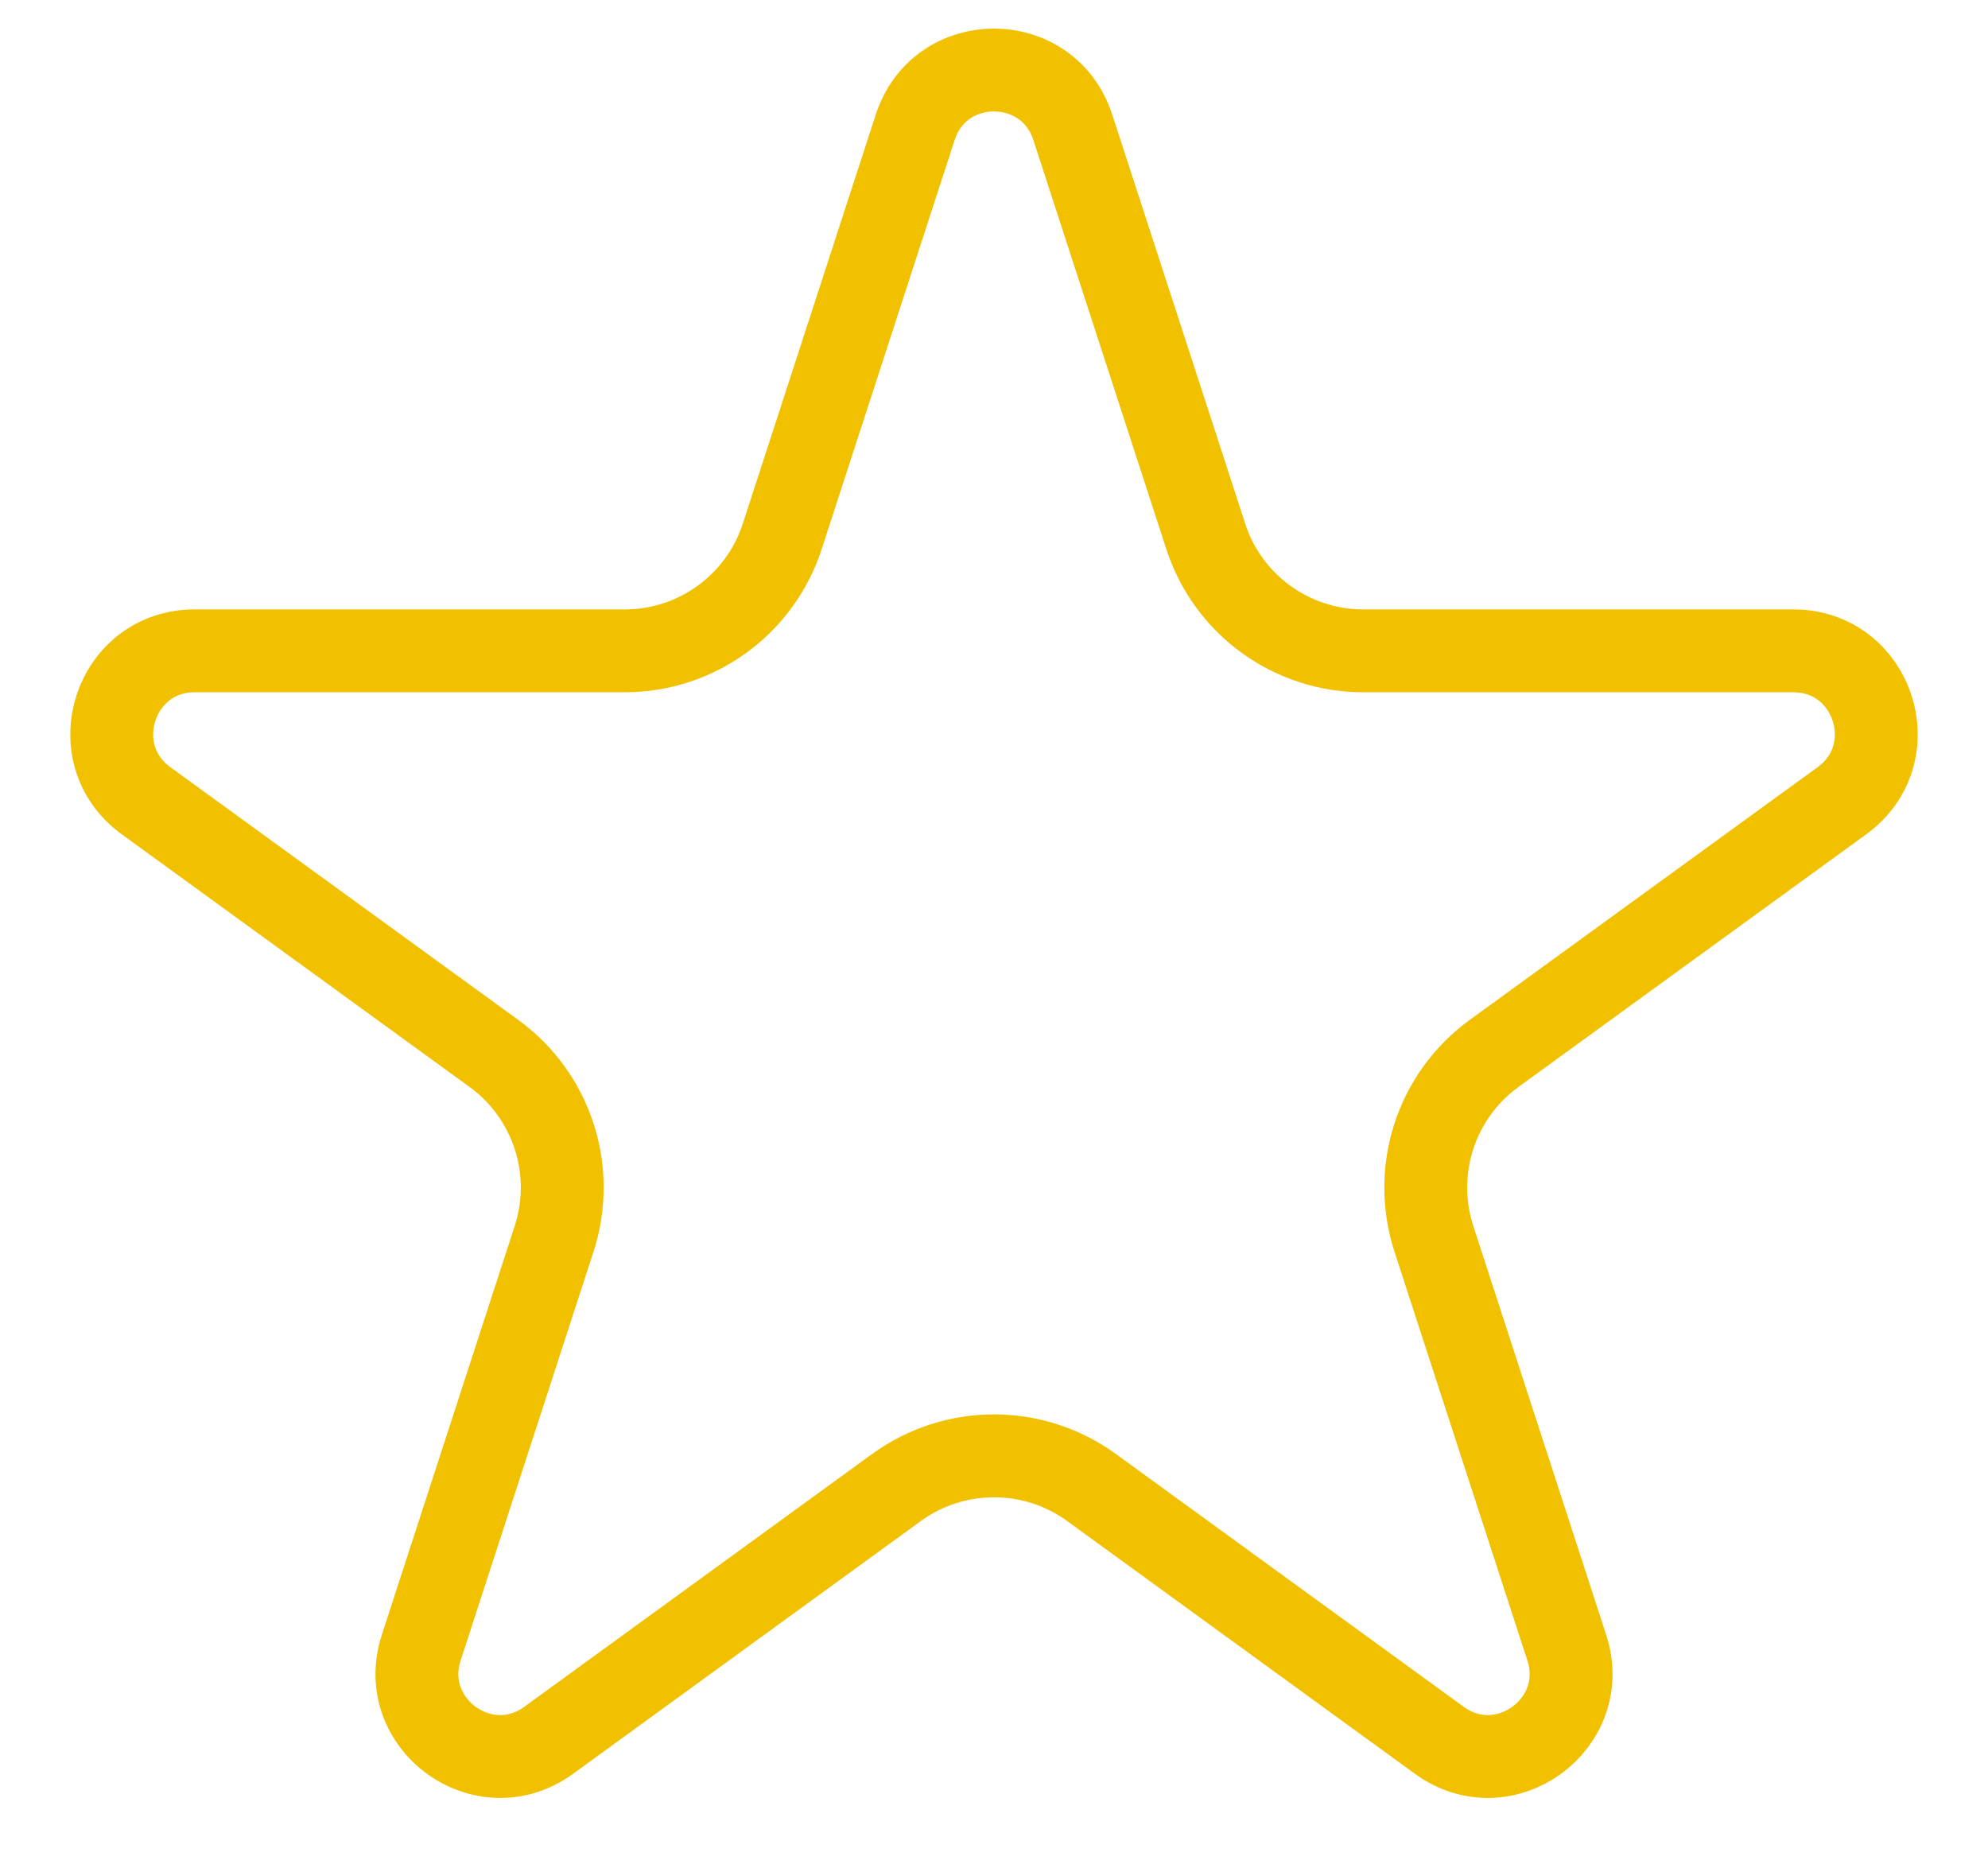 <svg width="16" height="15" viewBox="0 0 16 15" fill="none" xmlns="http://www.w3.org/2000/svg">
<path id="Star 1" d="M7.366 1.024C7.566 0.41 8.434 0.41 8.634 1.024L9.704 4.316C9.882 4.866 10.394 5.238 10.972 5.238H14.433C15.079 5.238 15.347 6.064 14.825 6.444L12.025 8.478C11.557 8.818 11.362 9.419 11.54 9.969L12.61 13.261C12.809 13.875 12.106 14.386 11.584 14.006L8.784 11.971C8.316 11.632 7.684 11.632 7.216 11.971L4.416 14.006C3.894 14.386 3.191 13.875 3.39 13.261L4.46 9.969C4.638 9.419 4.443 8.818 3.975 8.478L1.175 6.444C0.653 6.064 0.921 5.238 1.567 5.238H5.028C5.606 5.238 6.118 4.866 6.296 4.316L7.366 1.024Z" stroke="#F1C100" stroke-width="0.667"/>
</svg>
